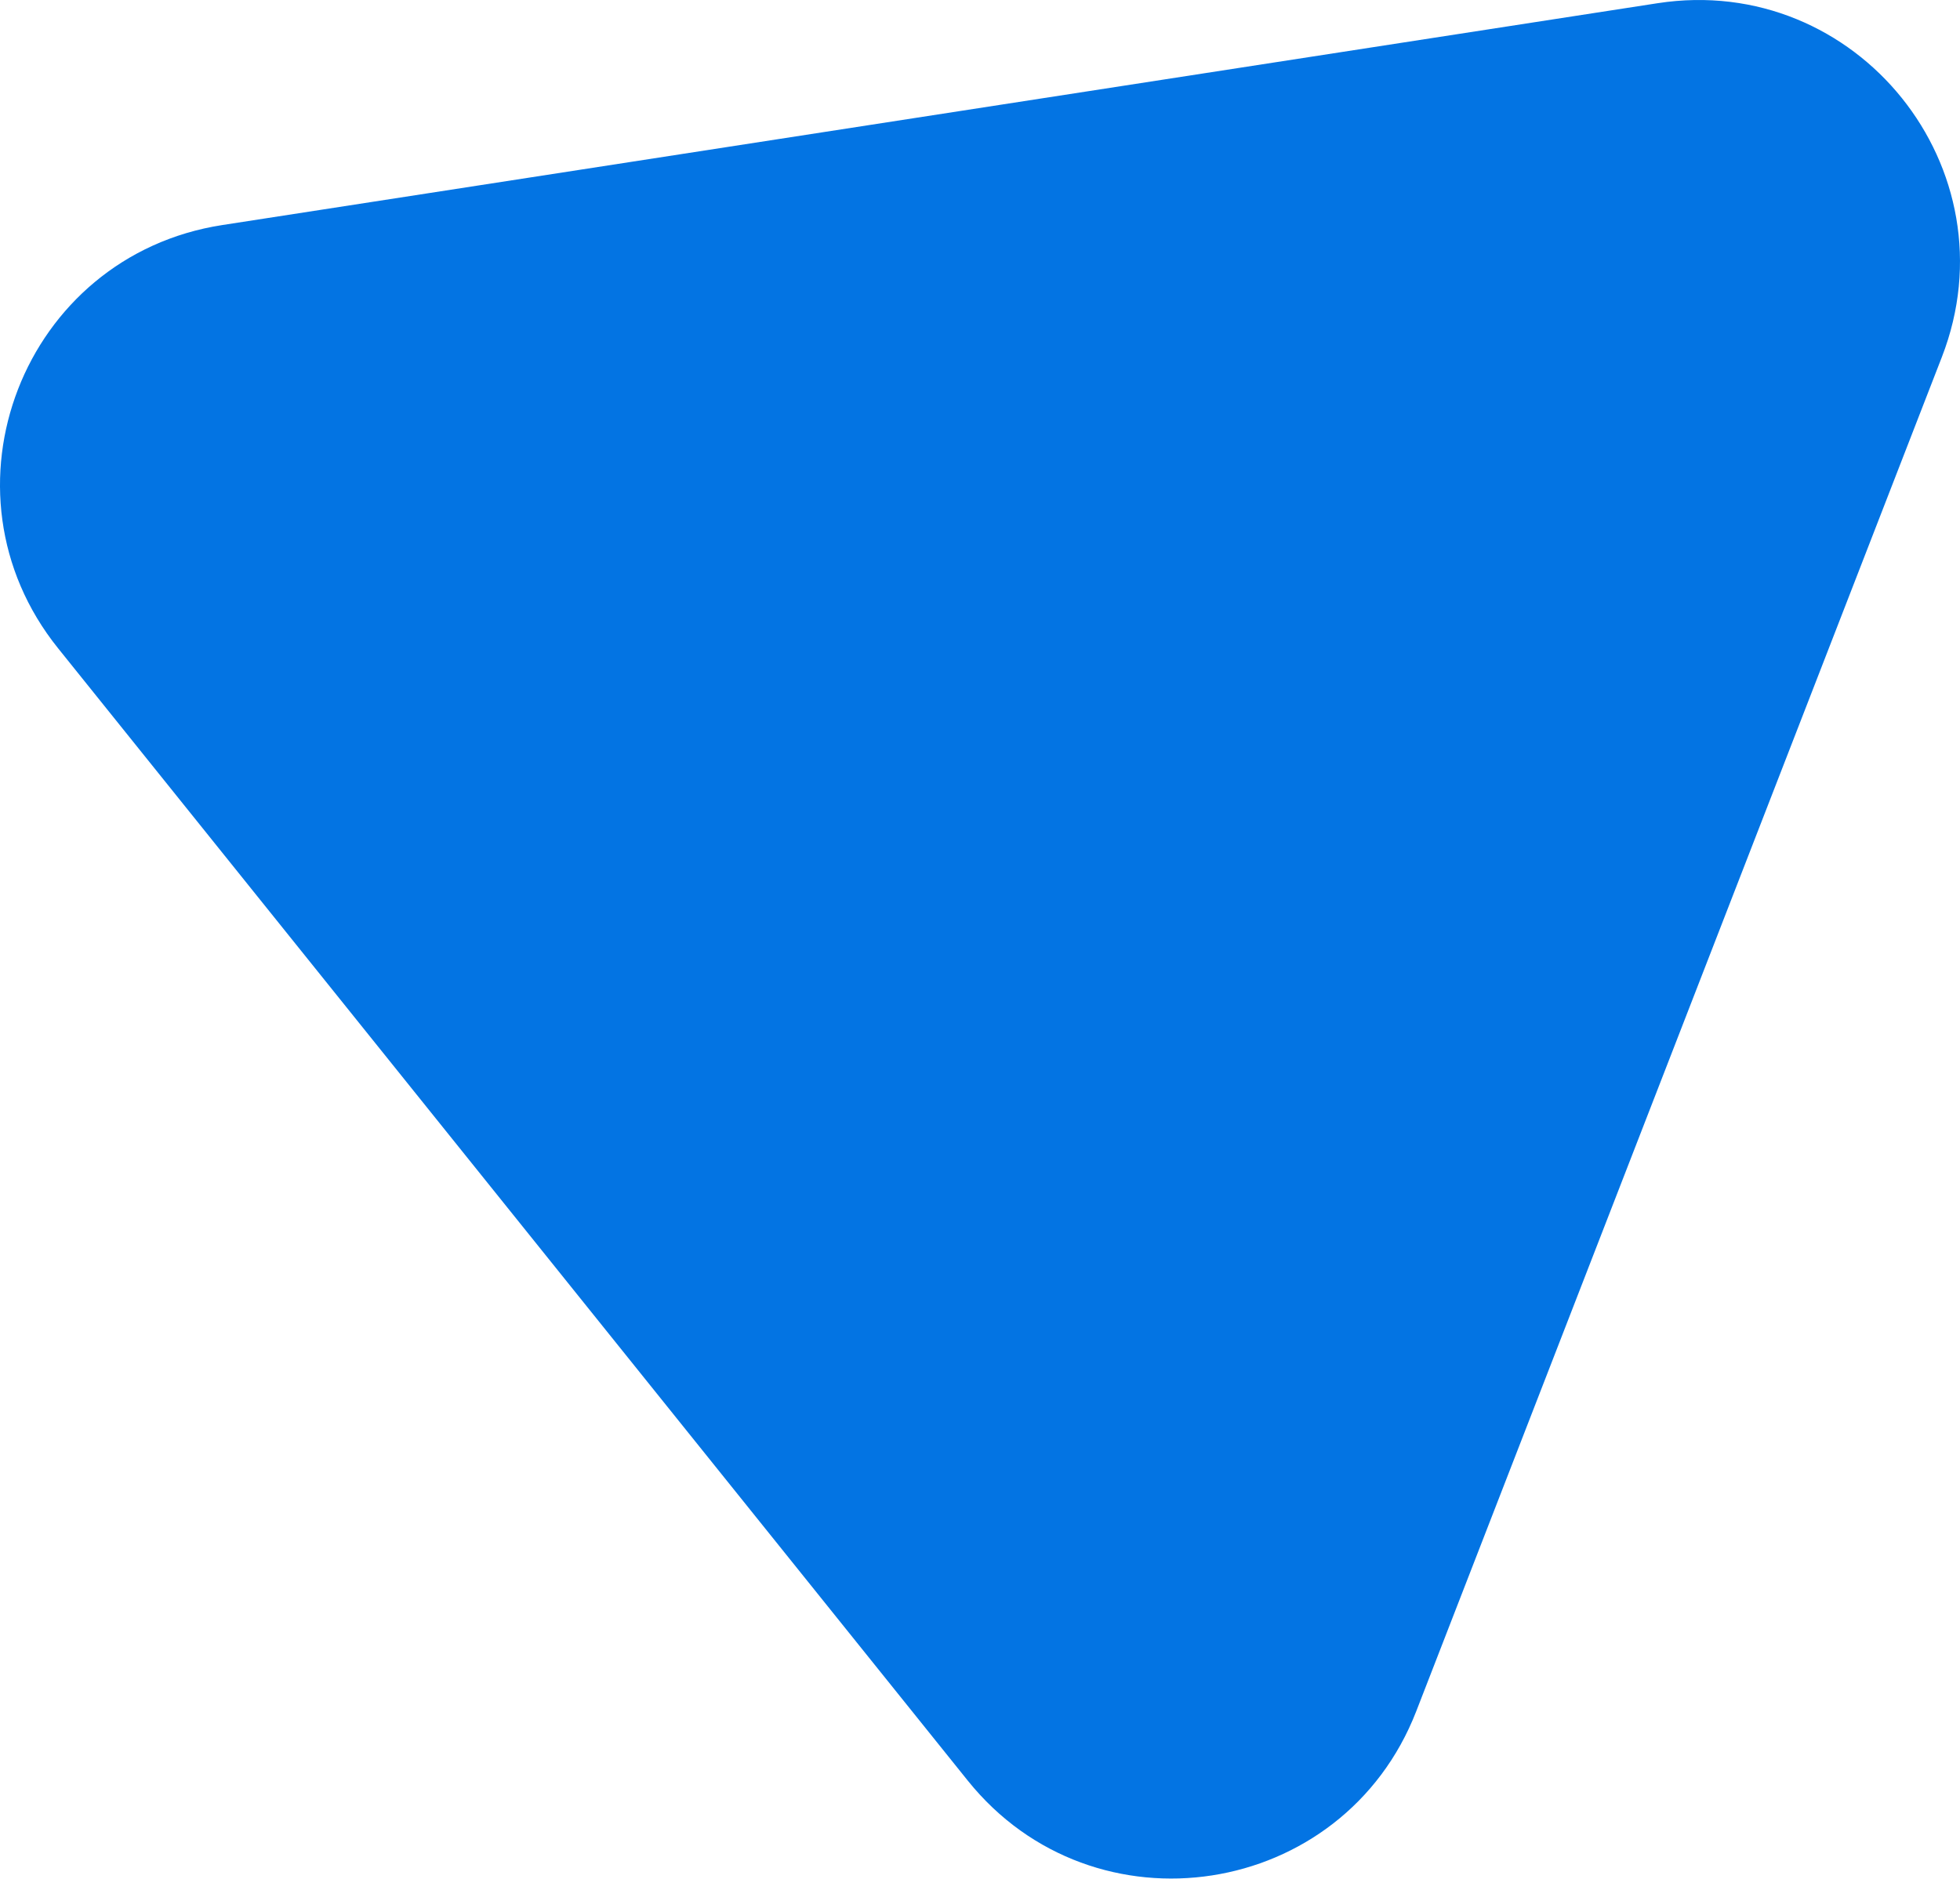 <?xml version="1.0" encoding="UTF-8"?> <svg xmlns="http://www.w3.org/2000/svg" width="1788" height="1714" viewBox="0 0 1788 1714" fill="none"> <path d="M52.952 591.424C-62.305 447.937 20.939 233.439 202.79 205.328L1512.12 2.927C1693.98 -25.184 1838.05 154.175 1771.45 325.773L1291.97 1561.28C1225.37 1732.88 998.06 1768.02 882.803 1624.53L52.952 591.424Z" fill="#0374E3"></path> </svg> 